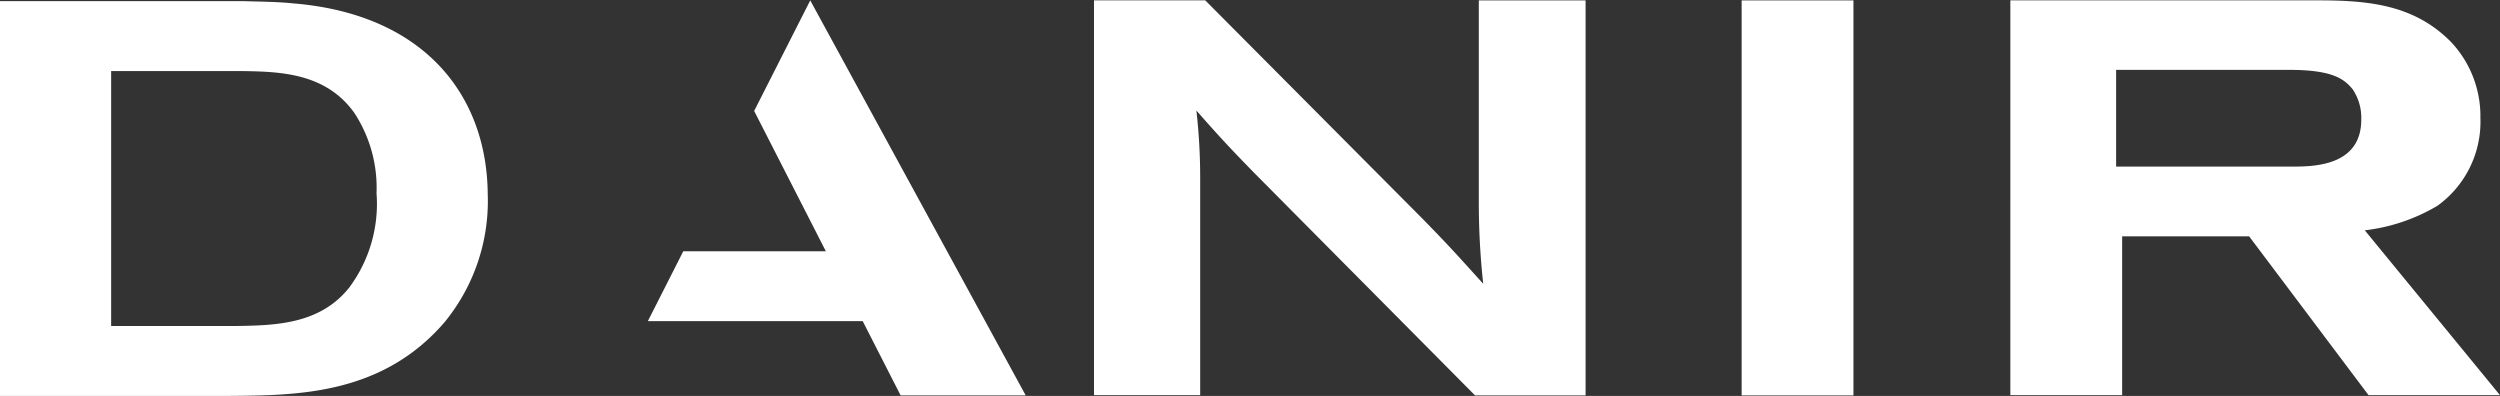<svg xmlns="http://www.w3.org/2000/svg" xmlns:xlink="http://www.w3.org/1999/xlink" id="Group_4" data-name="Group 4" width="91.682" height="14.519" viewBox="0 0 91.682 14.519"><rect x="0" y="0" width="91.682" height="14.519" fill="#333333" stroke="none"/><defs><clipPath id="clip-path"><path id="Path_3" data-name="Path 3" d="M0-53.876H91.682V-68.395H0Z" transform="translate(0 68.395)" fill="none"></path></clipPath></defs><g id="Group_3" data-name="Group 3" transform="translate(0 0)" clip-path="url(#clip-path)"><g id="Group_1" data-name="Group 1" transform="translate(23.757 0)"><path id="Path_1" data-name="Path 1" d="M-249.384-16.106a3.97,3.97,0,0,0-1.066-2.789c-1.367-1.394-3.058-1.538-4.912-1.538h-11.26V-5.955h4.1v-5.824h4.657l4.379,5.824h4.82L-253.624-12a6.74,6.74,0,0,0,2.665-.9,3.794,3.794,0,0,0,1.576-3.2m-4.37.041c0,1.62-1.575,1.722-2.456,1.722h-6.534v-3.547h6.349c1.622,0,2.016.349,2.317.7a1.867,1.867,0,0,1,.324,1.128m-22.723,10.11h4.1V-20.432h-4.1Zm-9.778,0h4.055V-20.432h-3.916v7.4a27.452,27.452,0,0,0,.162,2.994c-1.02-1.128-1.2-1.333-2.178-2.338l-8.017-8.058h-4.079V-5.955h3.894v-7.977a21.839,21.839,0,0,0-.139-2.461c.9,1.025,1.251,1.394,2.109,2.276Zm-21.065,0h4.587l-7.8-14.3-.1-.187-2.058,4.056,2.629,5.145h-5.228l-1.3,2.563h7.88Z" transform="translate(316.59 20.446)" fill="#fff"></path></g><g id="Group_2" data-name="Group 2" transform="translate(0 0.042)"><path id="Path_2" data-name="Path 2" d="M-66.375-26.554c0-3.732-2.363-6.685-7.137-7.074-.6-.062-1.2-.062-1.807-.082h-8.943v14.477h8.434c2.479-.021,5.561-.041,7.855-2.686a7.01,7.01,0,0,0,1.6-4.635m-4.078-.082a5.147,5.147,0,0,1-1,3.425c-1.089,1.374-2.758,1.394-4.217,1.415h-4.518v-9.351h4.726c1.413.021,3.128.041,4.194,1.538a5.006,5.006,0,0,1,.811,2.973" transform="translate(84.262 33.71)" fill="#fff"></path></g></g></svg>